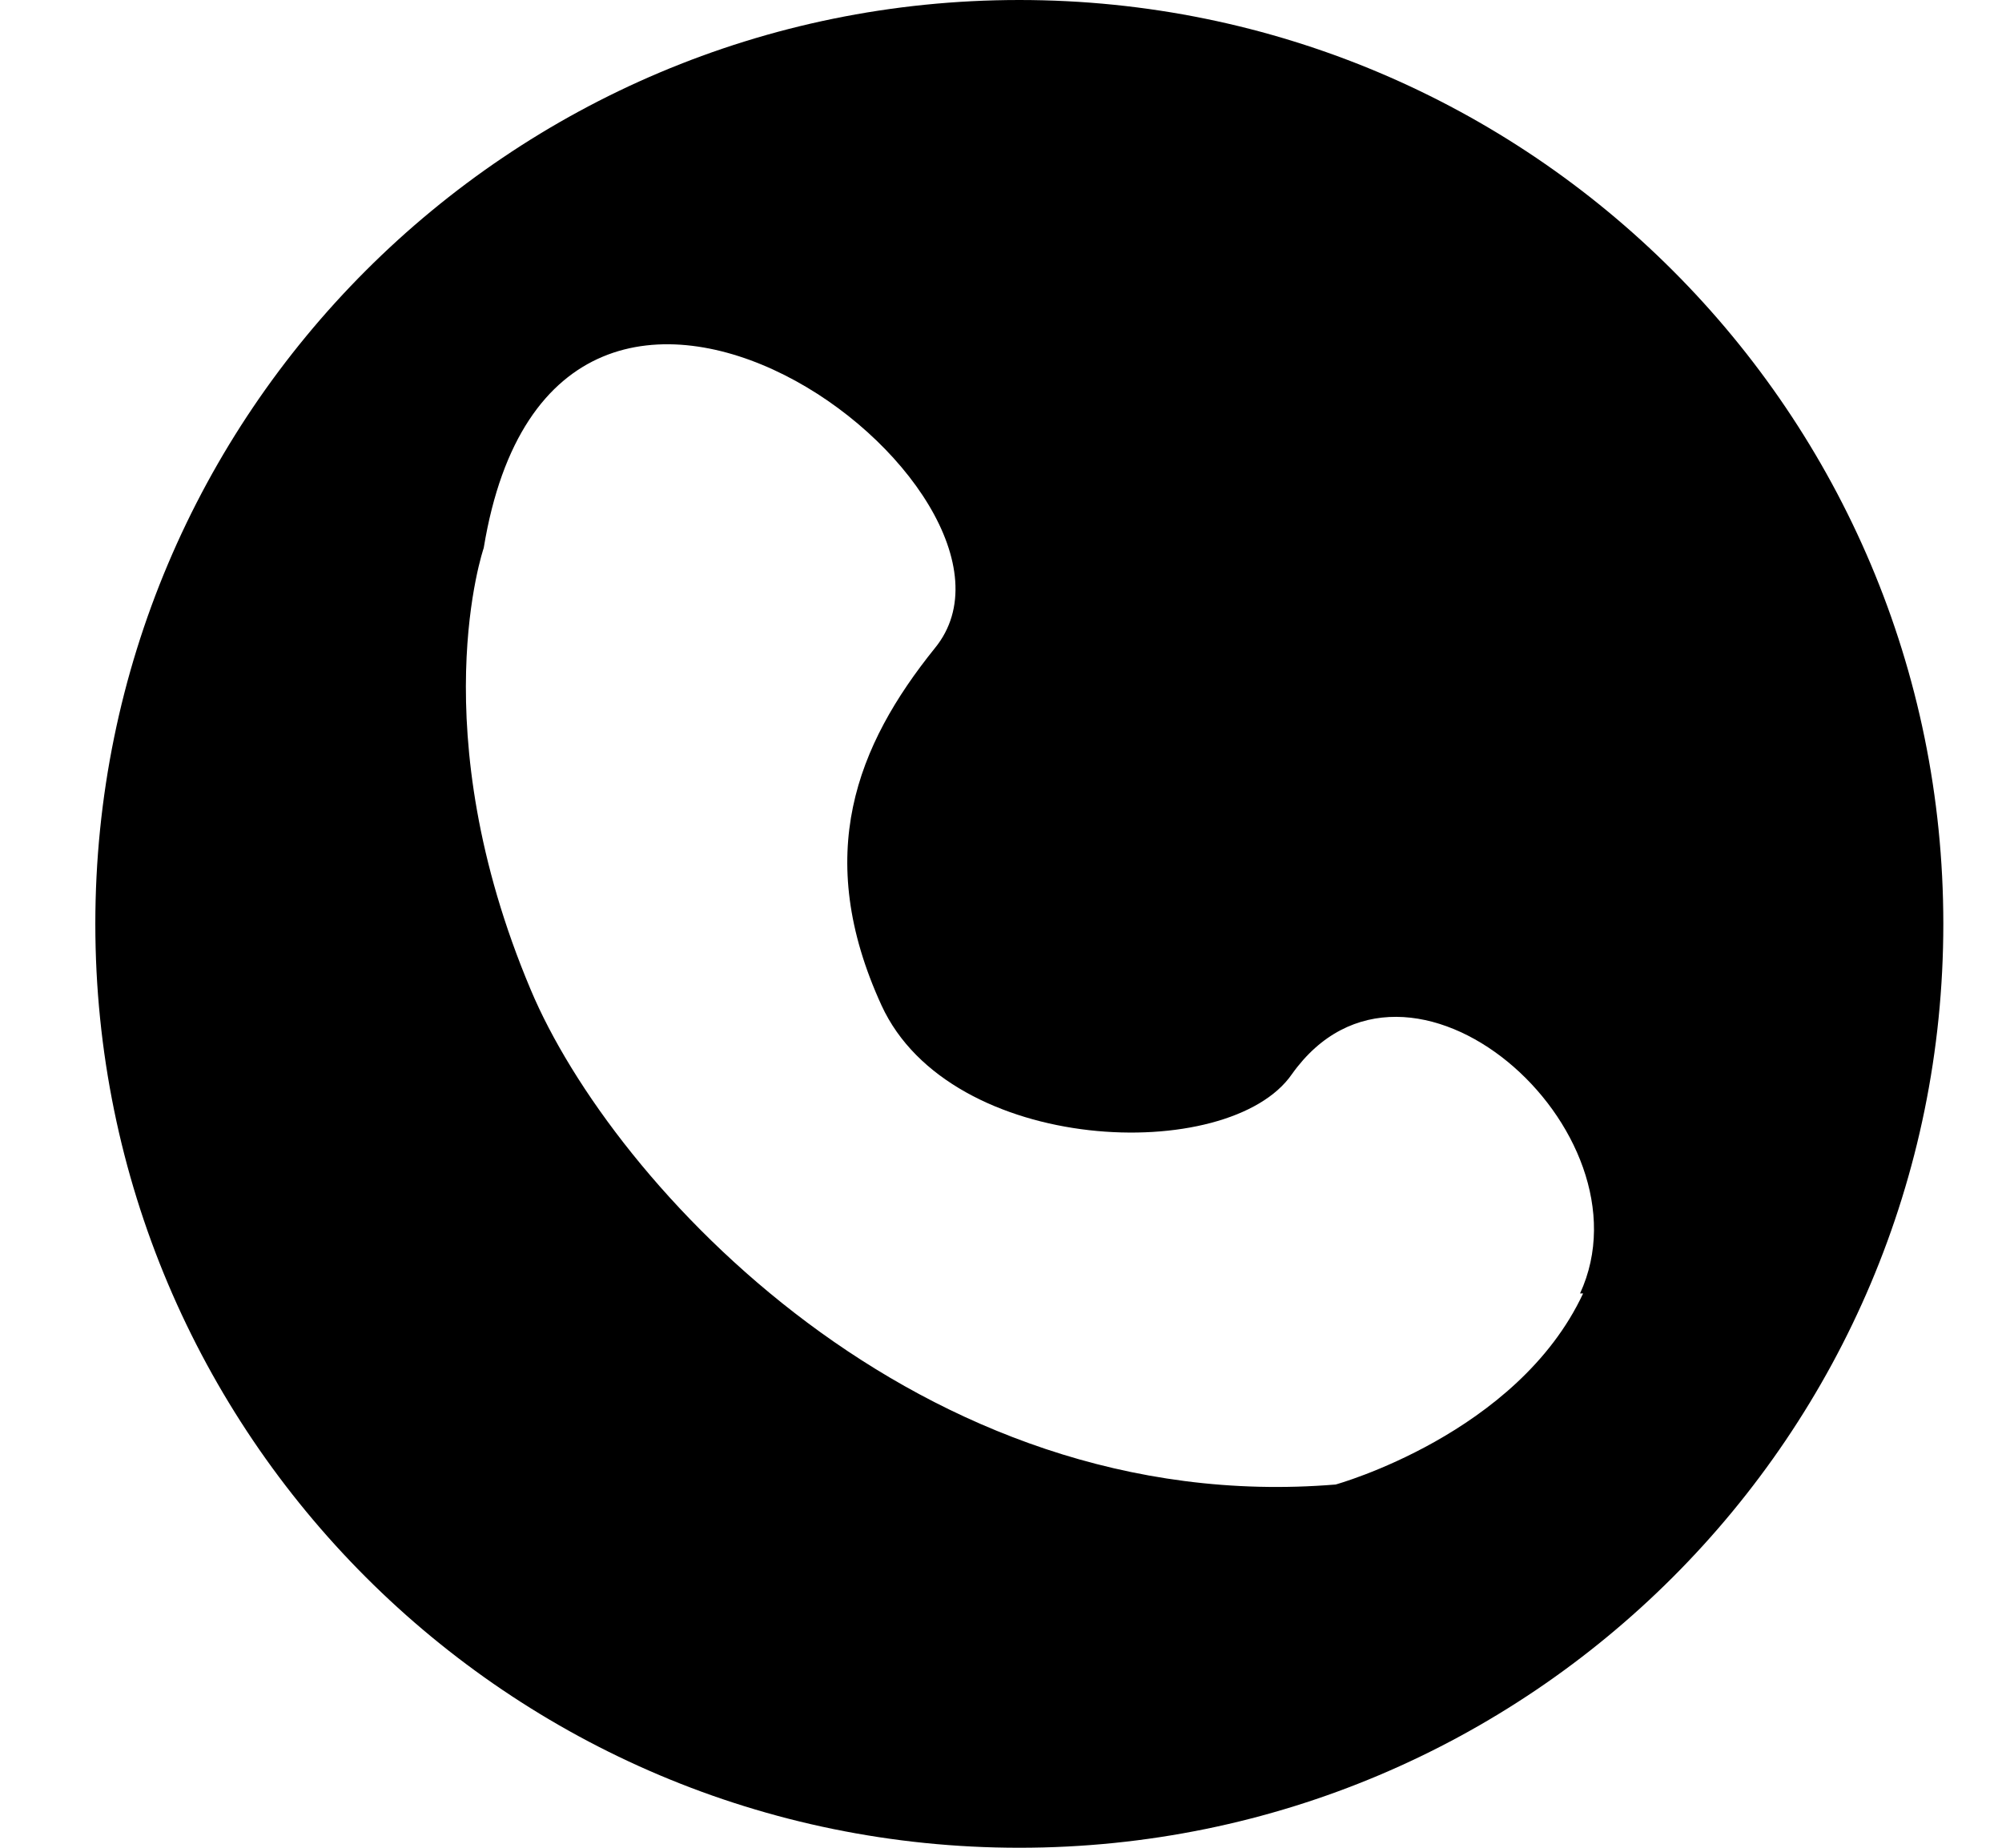 <svg width="13" height="12" viewBox="0 0 13 12" fill="none" xmlns="http://www.w3.org/2000/svg">
<path d="M10.28 8.4C9.853 9.315 8.673 9.641 8.673 9.641C5.968 9.864 3.975 7.688 3.446 6.427C2.734 4.739 3.141 3.559 3.141 3.559C3.609 0.712 6.904 3.193 6.07 4.21C5.562 4.841 5.277 5.553 5.724 6.529C6.172 7.505 7.982 7.566 8.389 6.976C9.141 5.919 10.748 7.342 10.26 8.4M12.619 6C12.619 2.685 9.934 0 6.619 0C3.304 0 0.619 2.685 0.619 6C0.619 9.315 3.304 12 6.619 12C9.934 12 12.619 9.315 12.619 6Z" fill="black"/>
</svg>
